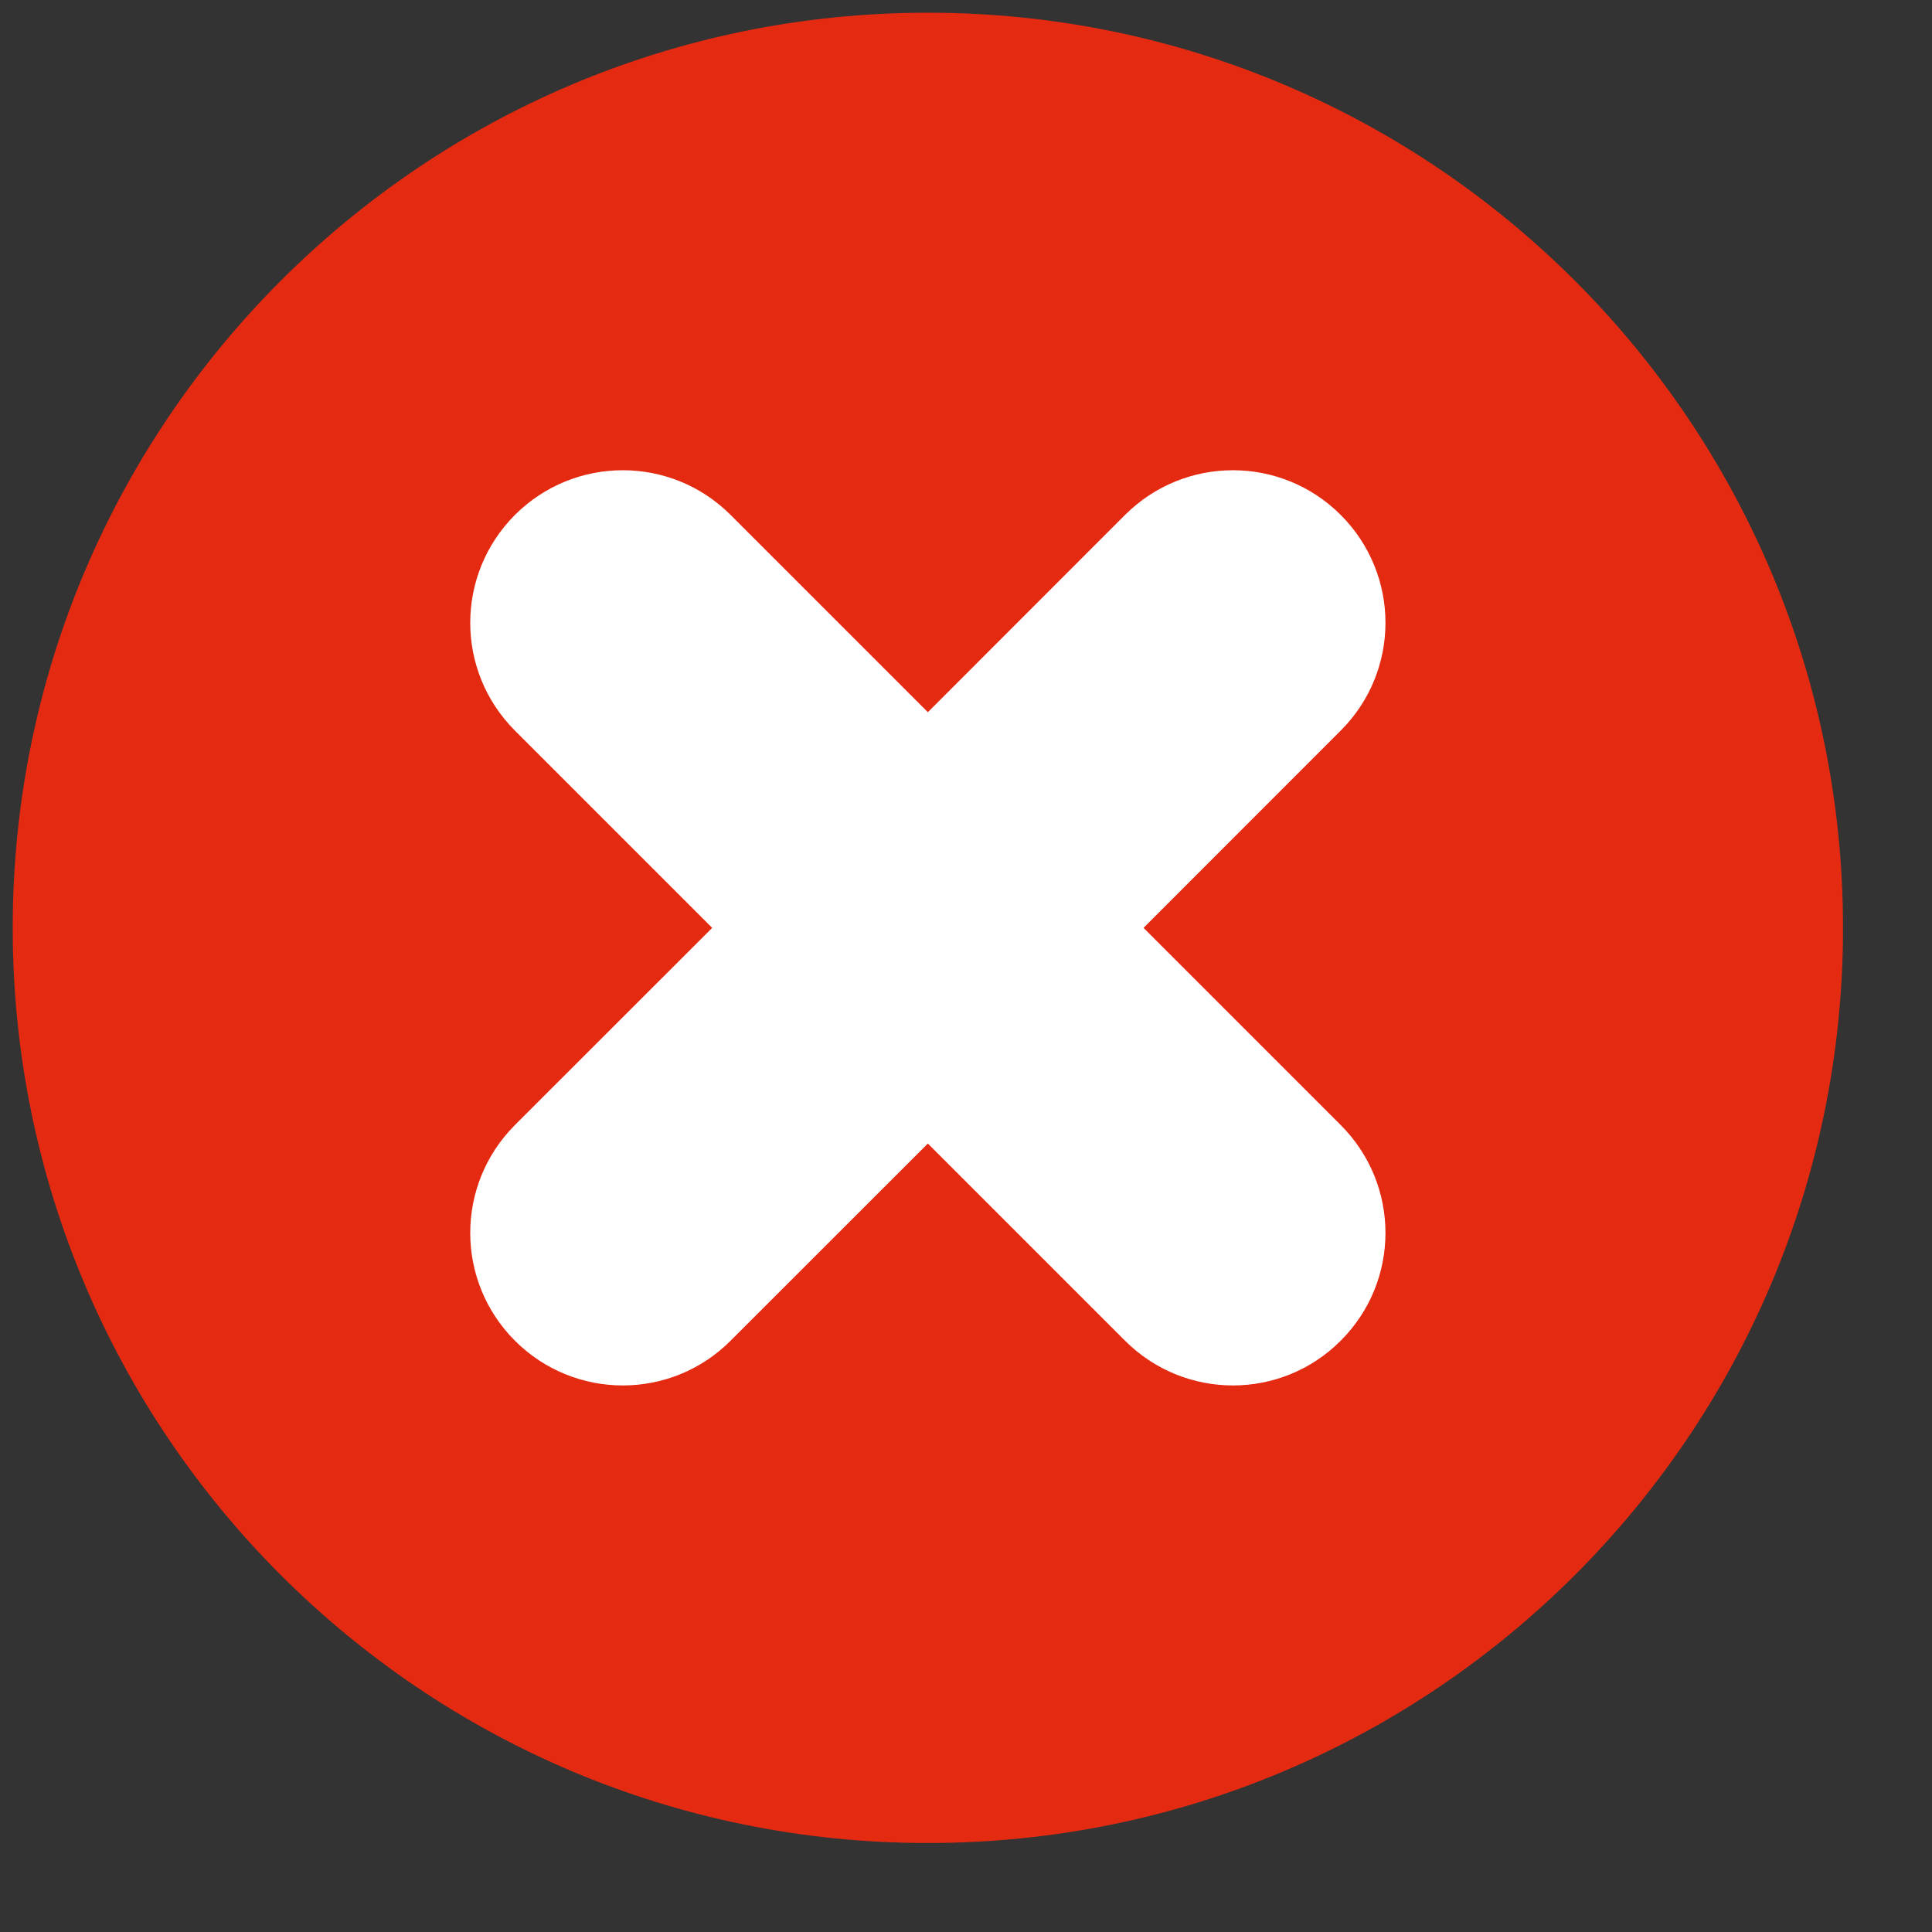 <svg width="19" height="19" viewBox="0 0 19 19" fill="none" xmlns="http://www.w3.org/2000/svg">
<rect x="0" y="0" width="19" height="19" fill="#333333" stroke="none"/>
<rect x="4" y="3" width="11" height="12" fill="white"/>
<path fill-rule="evenodd" clip-rule="evenodd" d="M13.185 11.064C13.772 11.651 13.772 12.599 13.185 13.185C12.893 13.478 12.509 13.625 12.125 13.625C11.741 13.625 11.357 13.478 11.064 13.185L9.125 11.246L7.185 13.185C6.893 13.478 6.509 13.625 6.125 13.625C5.741 13.625 5.357 13.478 5.064 13.185C4.478 12.599 4.478 11.651 5.064 11.064L7.004 9.125L5.064 7.185C4.478 6.599 4.478 5.651 5.064 5.064C5.651 4.478 6.599 4.478 7.185 5.064L9.125 7.004L11.064 5.064C11.651 4.478 12.599 4.478 13.185 5.064C13.772 5.651 13.772 6.599 13.185 7.185L11.246 9.125L13.185 11.064ZM9.125 0.125C4.154 0.125 0.125 4.155 0.125 9.125C0.125 14.096 4.154 18.125 9.125 18.125C14.095 18.125 18.125 14.096 18.125 9.125C18.125 4.155 14.095 0.125 9.125 0.125Z" fill="#E42A11"/>
</svg>
